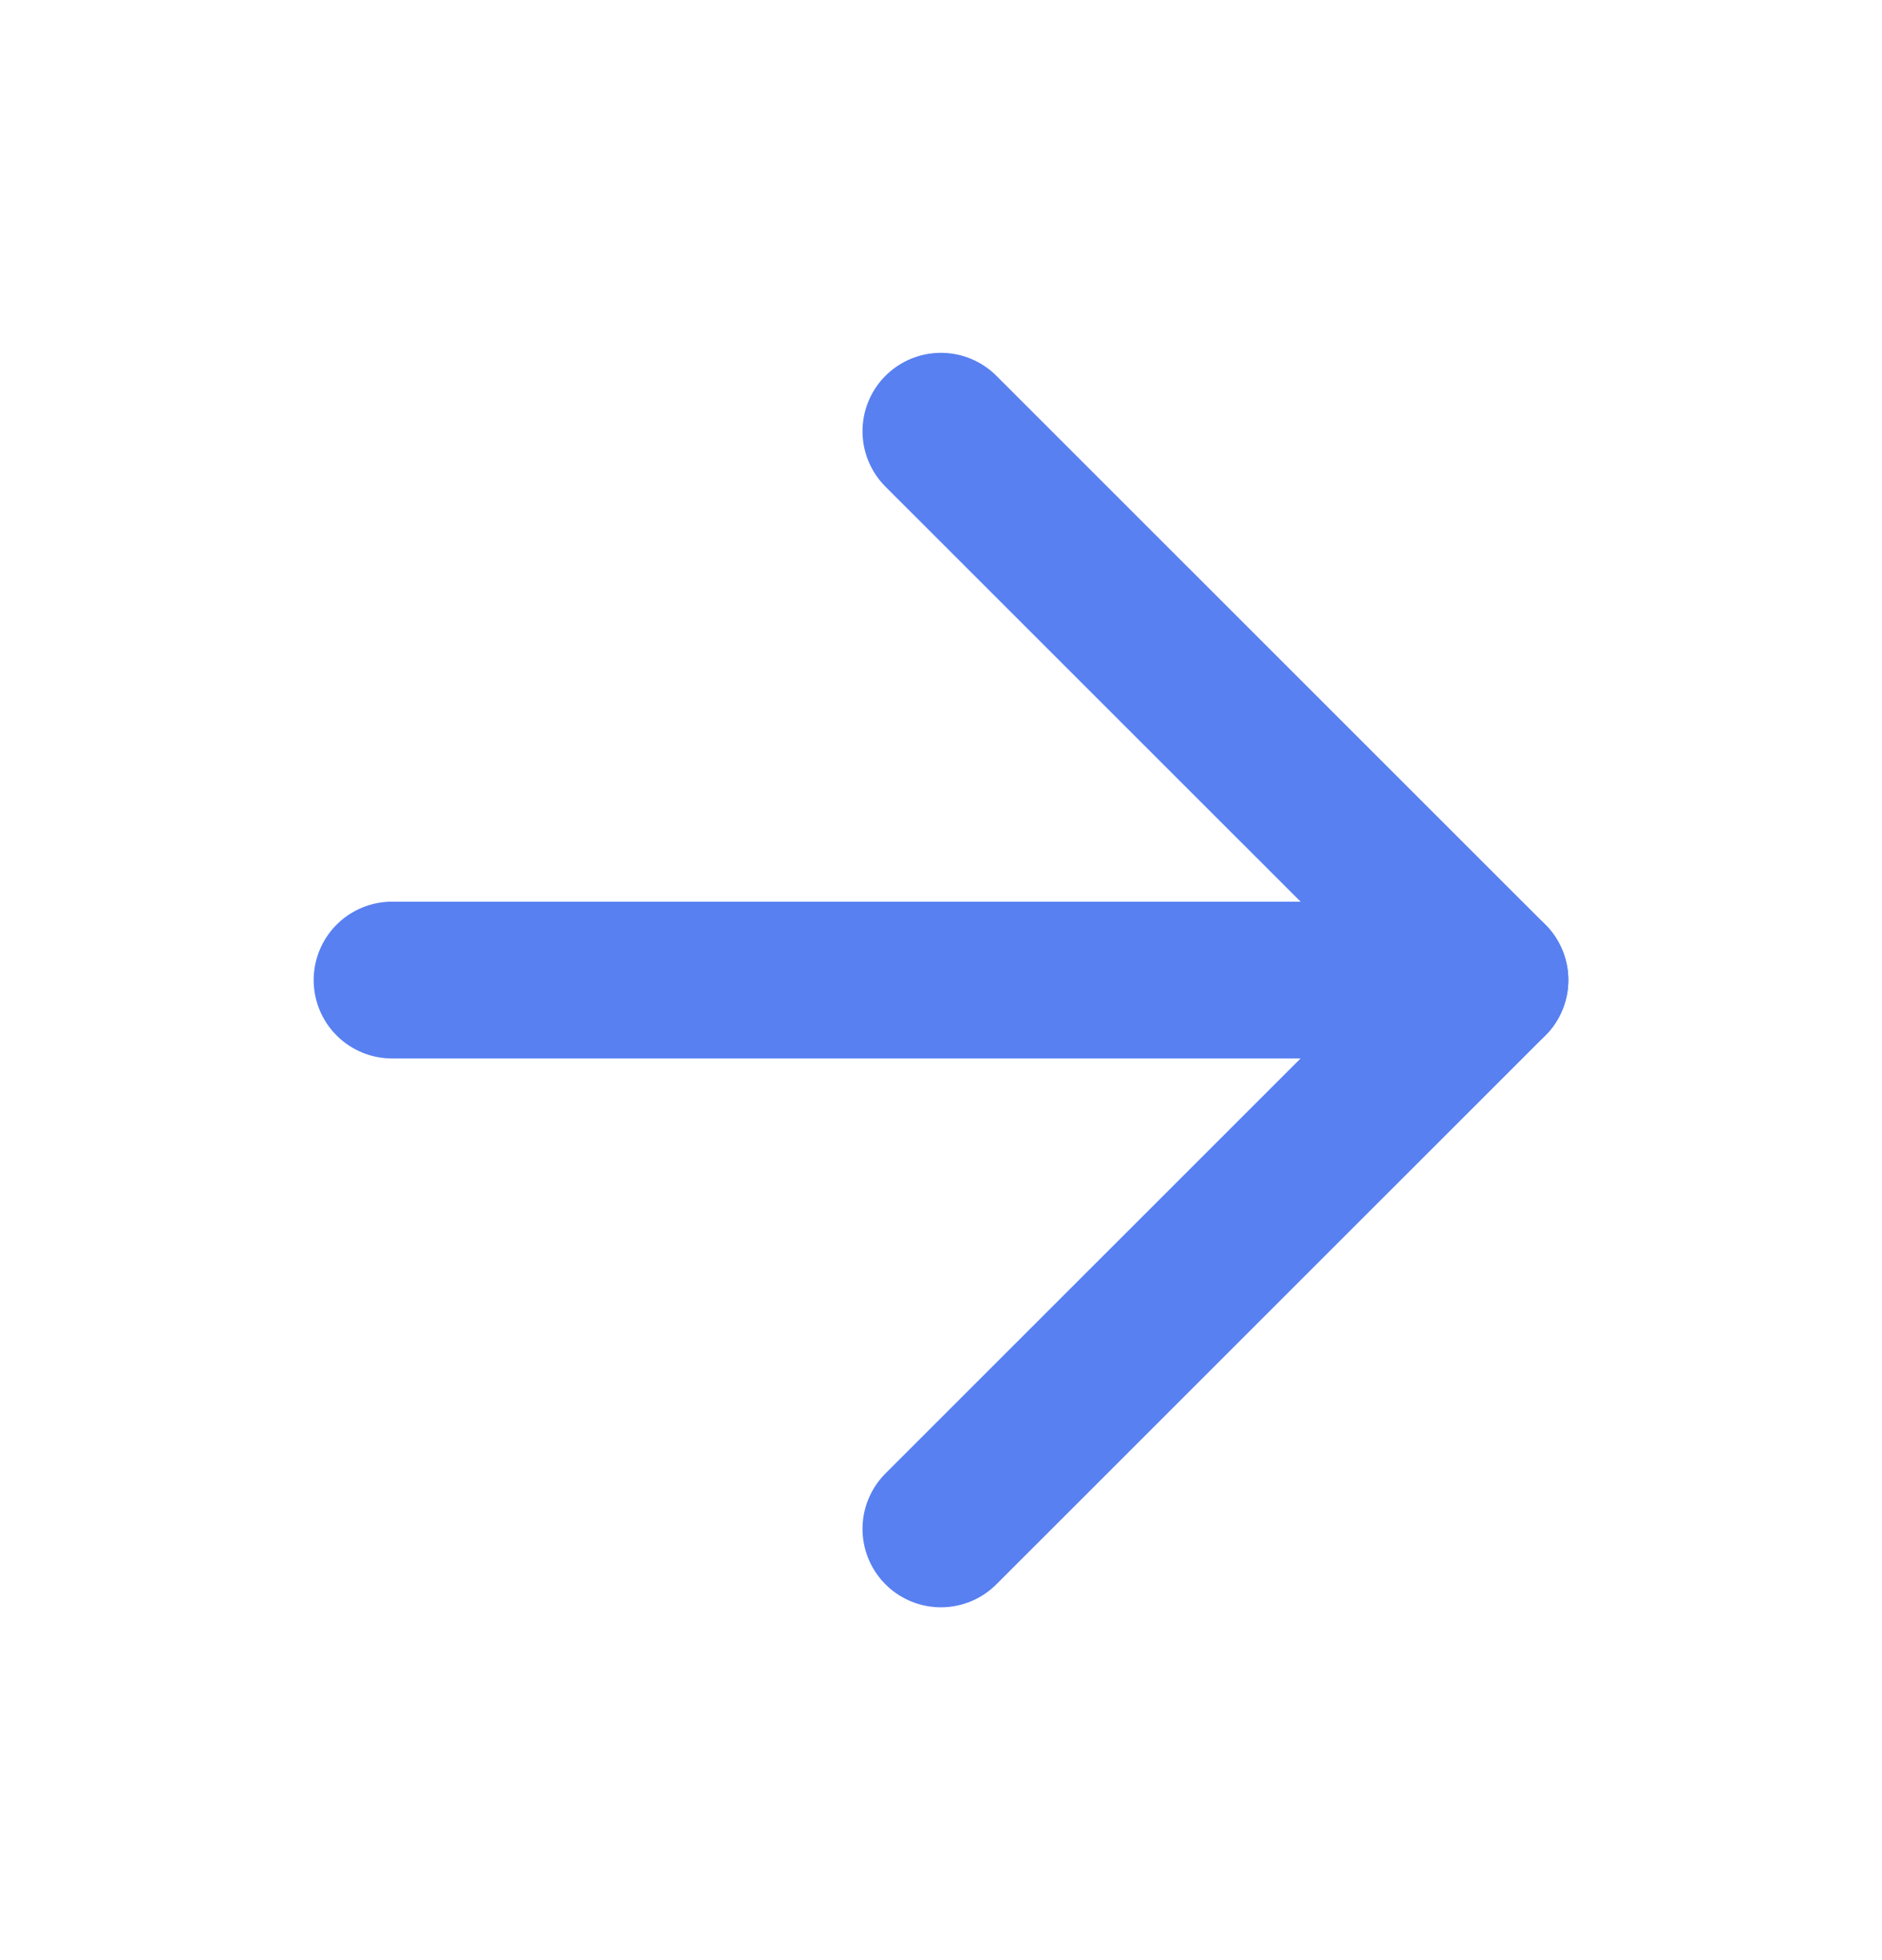 <svg width="24" height="25" viewBox="0 0 24 25" fill="none" xmlns="http://www.w3.org/2000/svg">
<path d="M5 12.5H19" stroke="#5880F1" stroke-width="2" stroke-linecap="round" stroke-linejoin="round"/>
<path d="M11.999 5.5L19 12.5L11.999 19.5" stroke="#5880F1" stroke-width="2" stroke-linecap="round" stroke-linejoin="round"/>
</svg>
